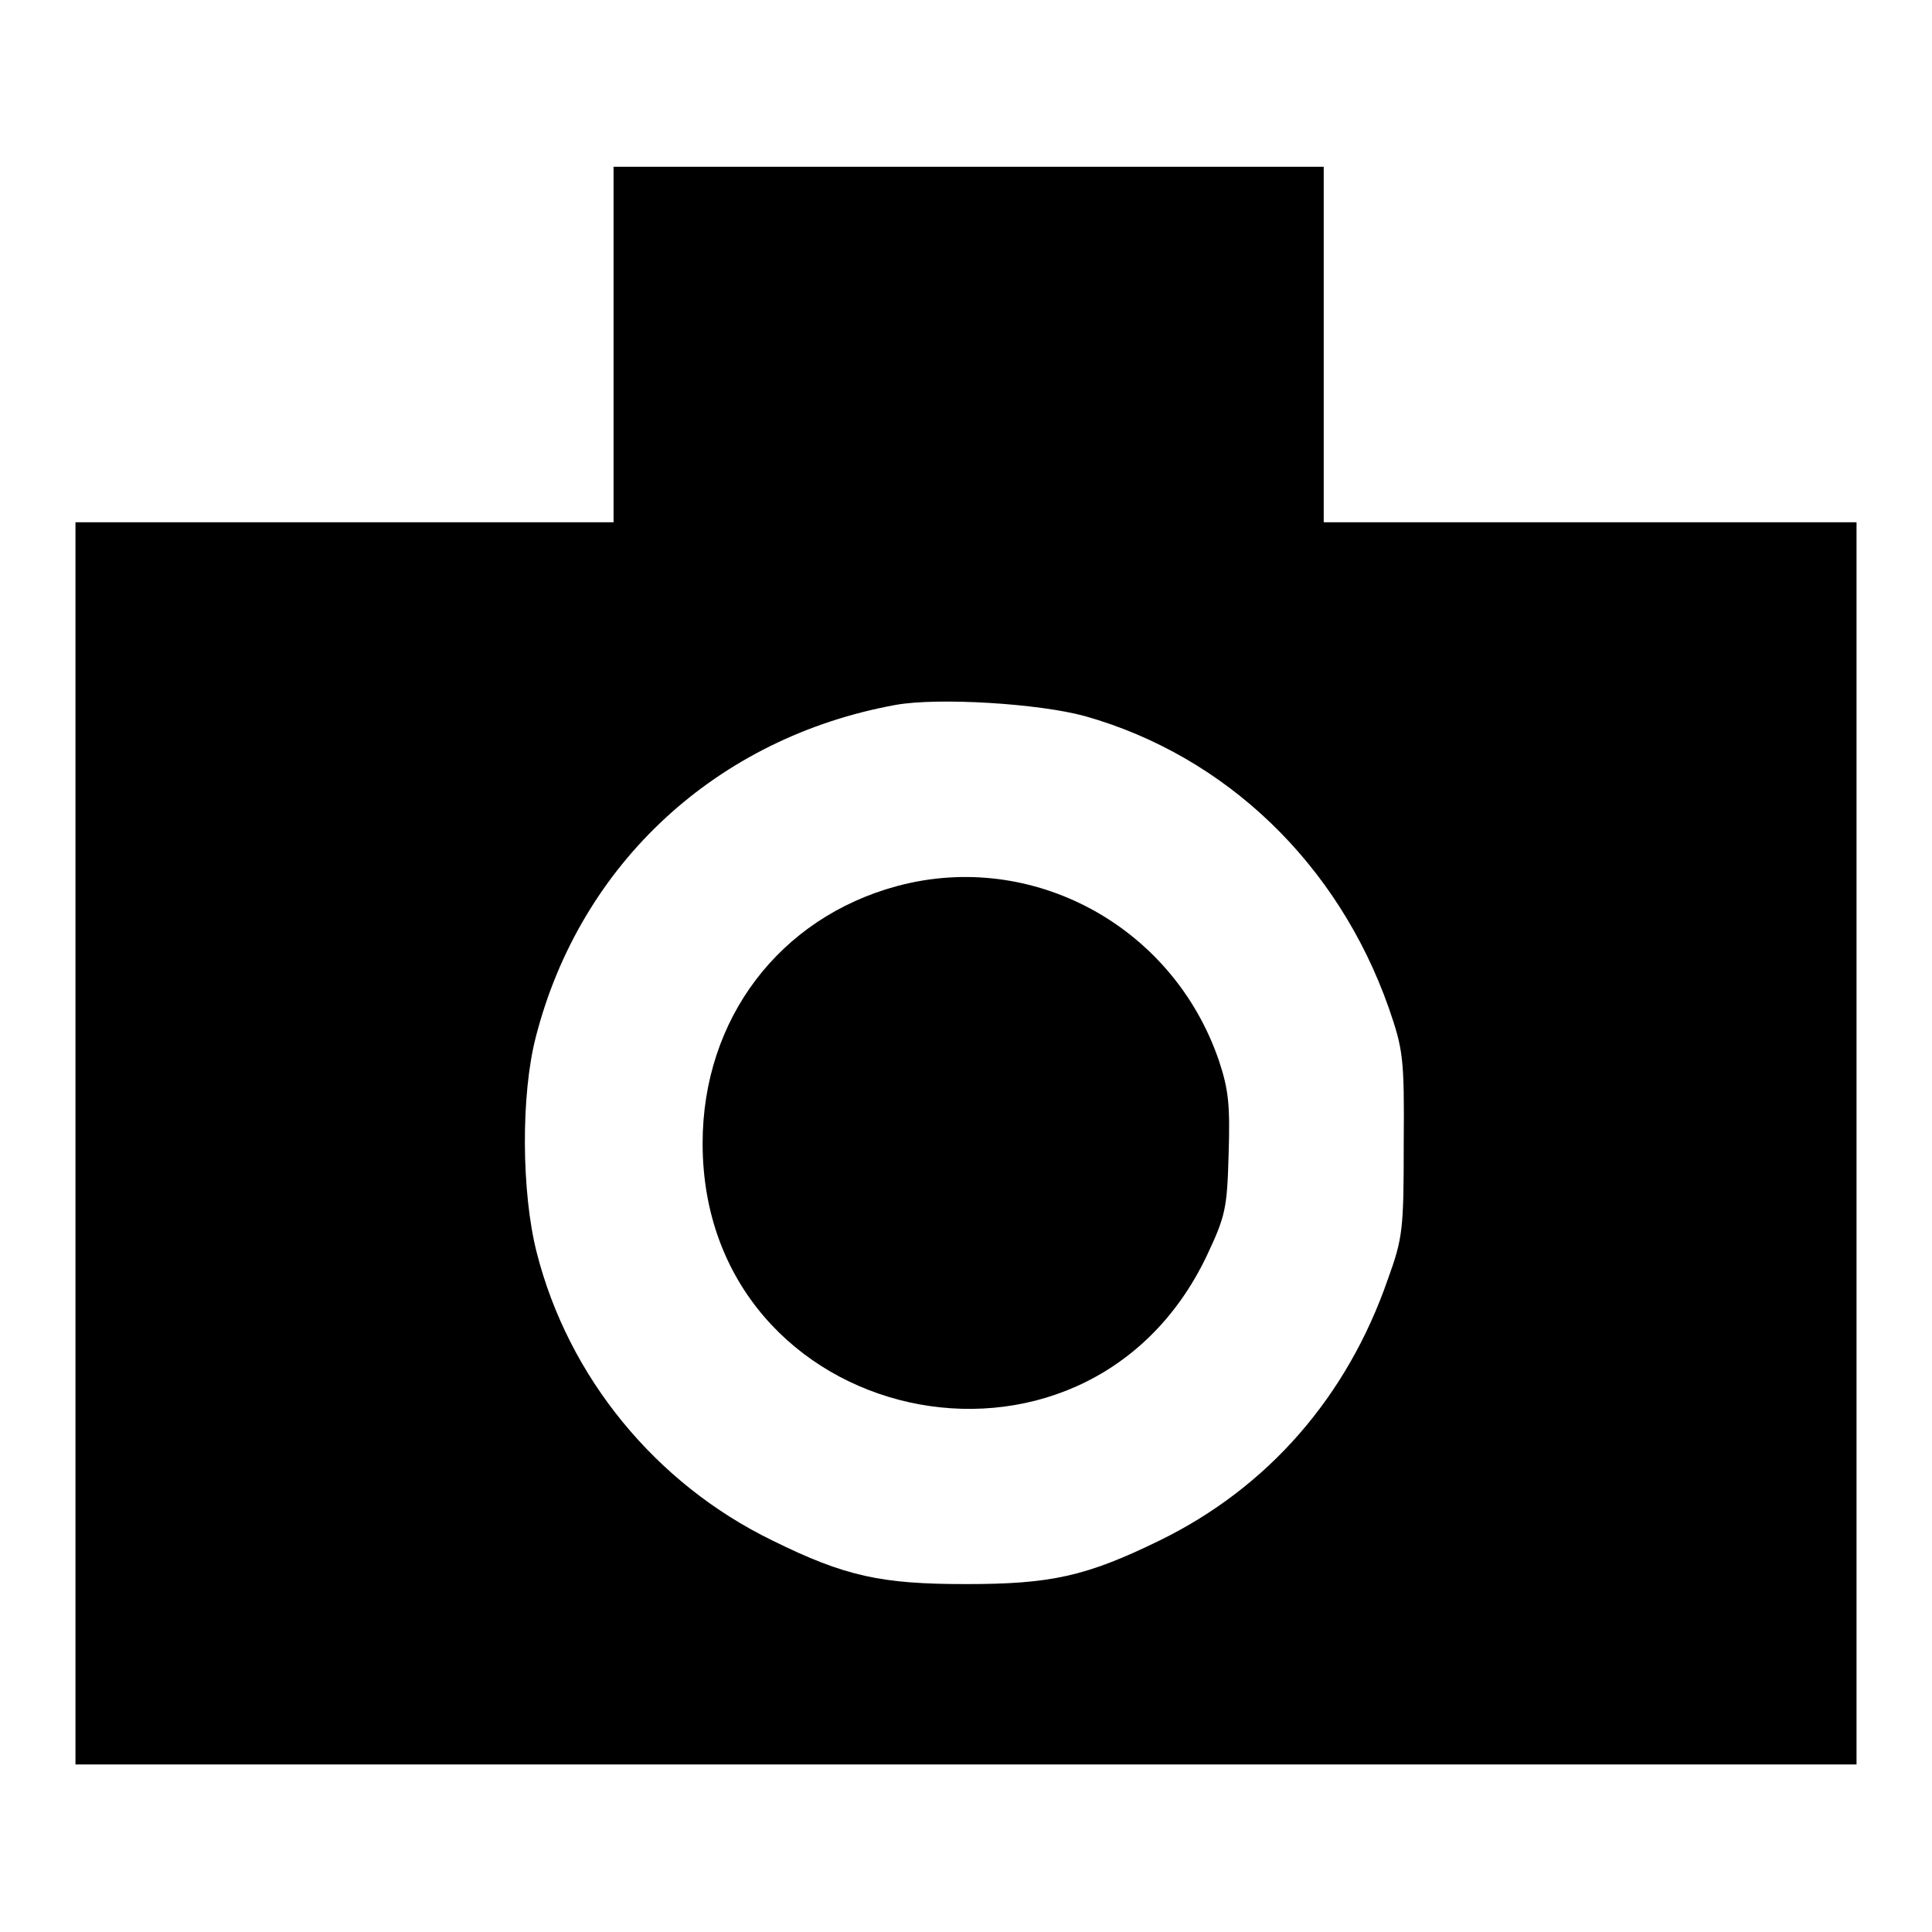 <?xml version="1.0" encoding="utf-8"?>
<!-- Svg Vector Icons : http://www.onlinewebfonts.com/icon -->
<!DOCTYPE svg PUBLIC "-//W3C//DTD SVG 1.1//EN" "http://www.w3.org/Graphics/SVG/1.1/DTD/svg11.dtd">
<svg version="1.1" xmlns="http://www.w3.org/2000/svg" xmlns:xlink="http://www.w3.org/1999/xlink" x="0px" y="0px" viewBox="0 0 256 256" enable-background="new 0 0 256 256" xml:space="preserve">
<g><g><g><path fill="#000000" d="M81.3,45.7v23.5H45.7H10v82.3v82.3h118h118v-82.3V69.2h-35.3h-35.3V45.7V22.1h-47.1H81.3V45.7z M143.8,94.9c18.7,5.3,33.5,19.6,40.2,38.6c1.9,5.5,2.1,6.6,2,18c0,11.3-0.1,12.5-2.1,18c-5.4,15.6-15.9,27.6-30.2,34.6c-9.8,4.8-14.5,5.8-25.7,5.8s-16-1-25.7-5.8c-15.4-7.5-27-21.6-31.2-38.2c-2-7.9-2.1-20.8-0.1-28.5c5.9-23,24-39.7,47.7-44C124.3,92.4,137.6,93.2,143.8,94.9z"/><path fill="#000000" d="M118.9,117.4c-15.6,4.2-25.8,17.6-25.8,34.1c0,37.6,50.6,48.9,66.8,14.9c2.5-5.3,2.7-6.3,2.9-13.5c0.2-6.5,0-8.5-1.3-12.4C155.4,122.7,136.8,112.6,118.9,117.4z"/></g></g></g>
</svg>